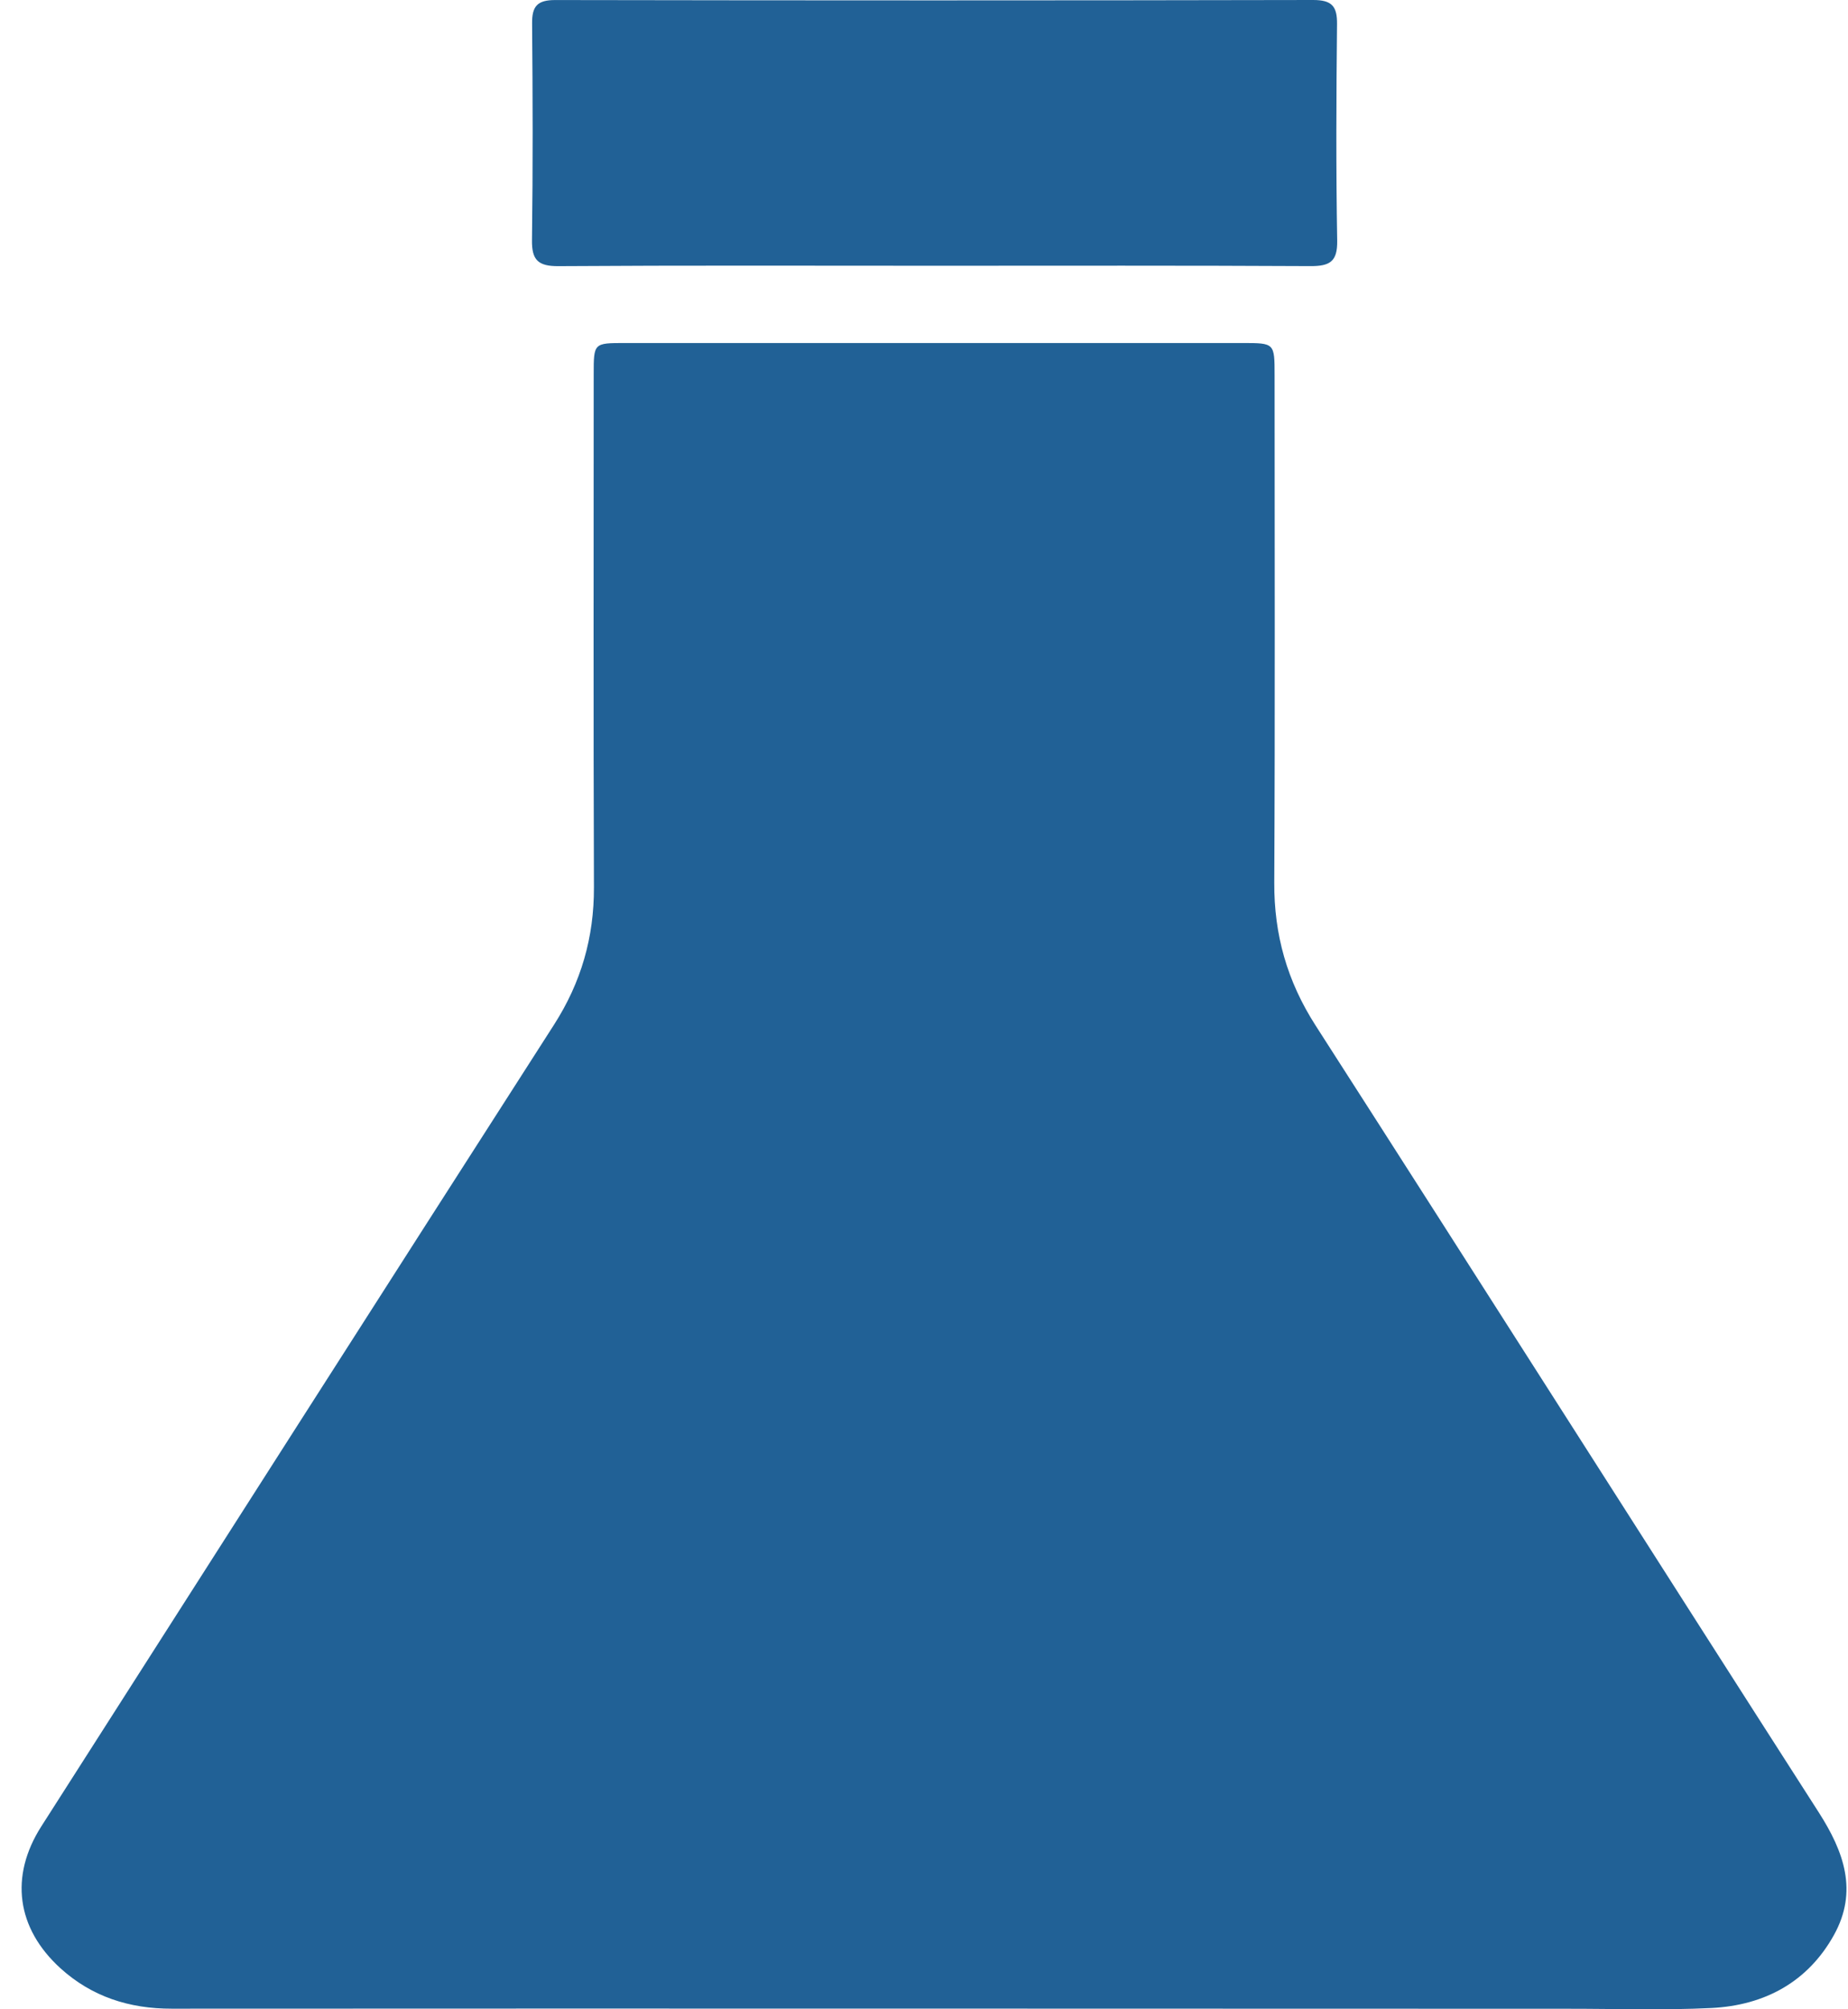 <?xml version="1.0" encoding="UTF-8"?>
<svg xmlns="http://www.w3.org/2000/svg" width="46" height="50" viewBox="0 0 46 50" fill="none">
  <path d="M23.288 49.983C16.949 49.983 10.612 49.98 4.274 49.985C3.22 49.987 2.285 49.686 1.507 48.981C0.411 47.986 0.235 46.693 1.028 45.449C5.278 38.797 9.528 32.143 13.791 25.499C14.466 24.446 14.788 23.324 14.784 22.082C14.769 17.825 14.778 13.568 14.778 9.311C14.778 8.537 14.78 8.536 15.552 8.536C20.679 8.536 25.807 8.536 30.933 8.536C31.726 8.536 31.727 8.537 31.727 9.34C31.727 13.548 31.74 17.755 31.719 21.963C31.712 23.258 32.039 24.415 32.746 25.517C36.932 32.035 41.084 38.573 45.267 45.092C45.9 46.078 46.255 47.062 45.65 48.152C45.001 49.32 43.926 49.902 42.602 49.968C41.394 50.028 40.182 49.985 38.972 49.987C33.745 49.984 28.516 49.983 23.288 49.983Z" fill="#216196"></path>
  <path d="M23.282 6.613C20.156 6.613 17.029 6.602 13.903 6.623C13.389 6.627 13.235 6.466 13.242 5.974C13.266 4.176 13.261 2.377 13.245 0.579C13.242 0.16 13.37 8.3275e-06 13.822 0.001C20.108 0.012 26.395 0.013 32.682 8.3275e-06C33.153 -0.001 33.286 0.155 33.281 0.598C33.262 2.396 33.254 4.195 33.285 5.992C33.293 6.512 33.102 6.625 32.612 6.622C29.502 6.605 26.392 6.613 23.282 6.613Z" fill="#216196"></path>
</svg>
